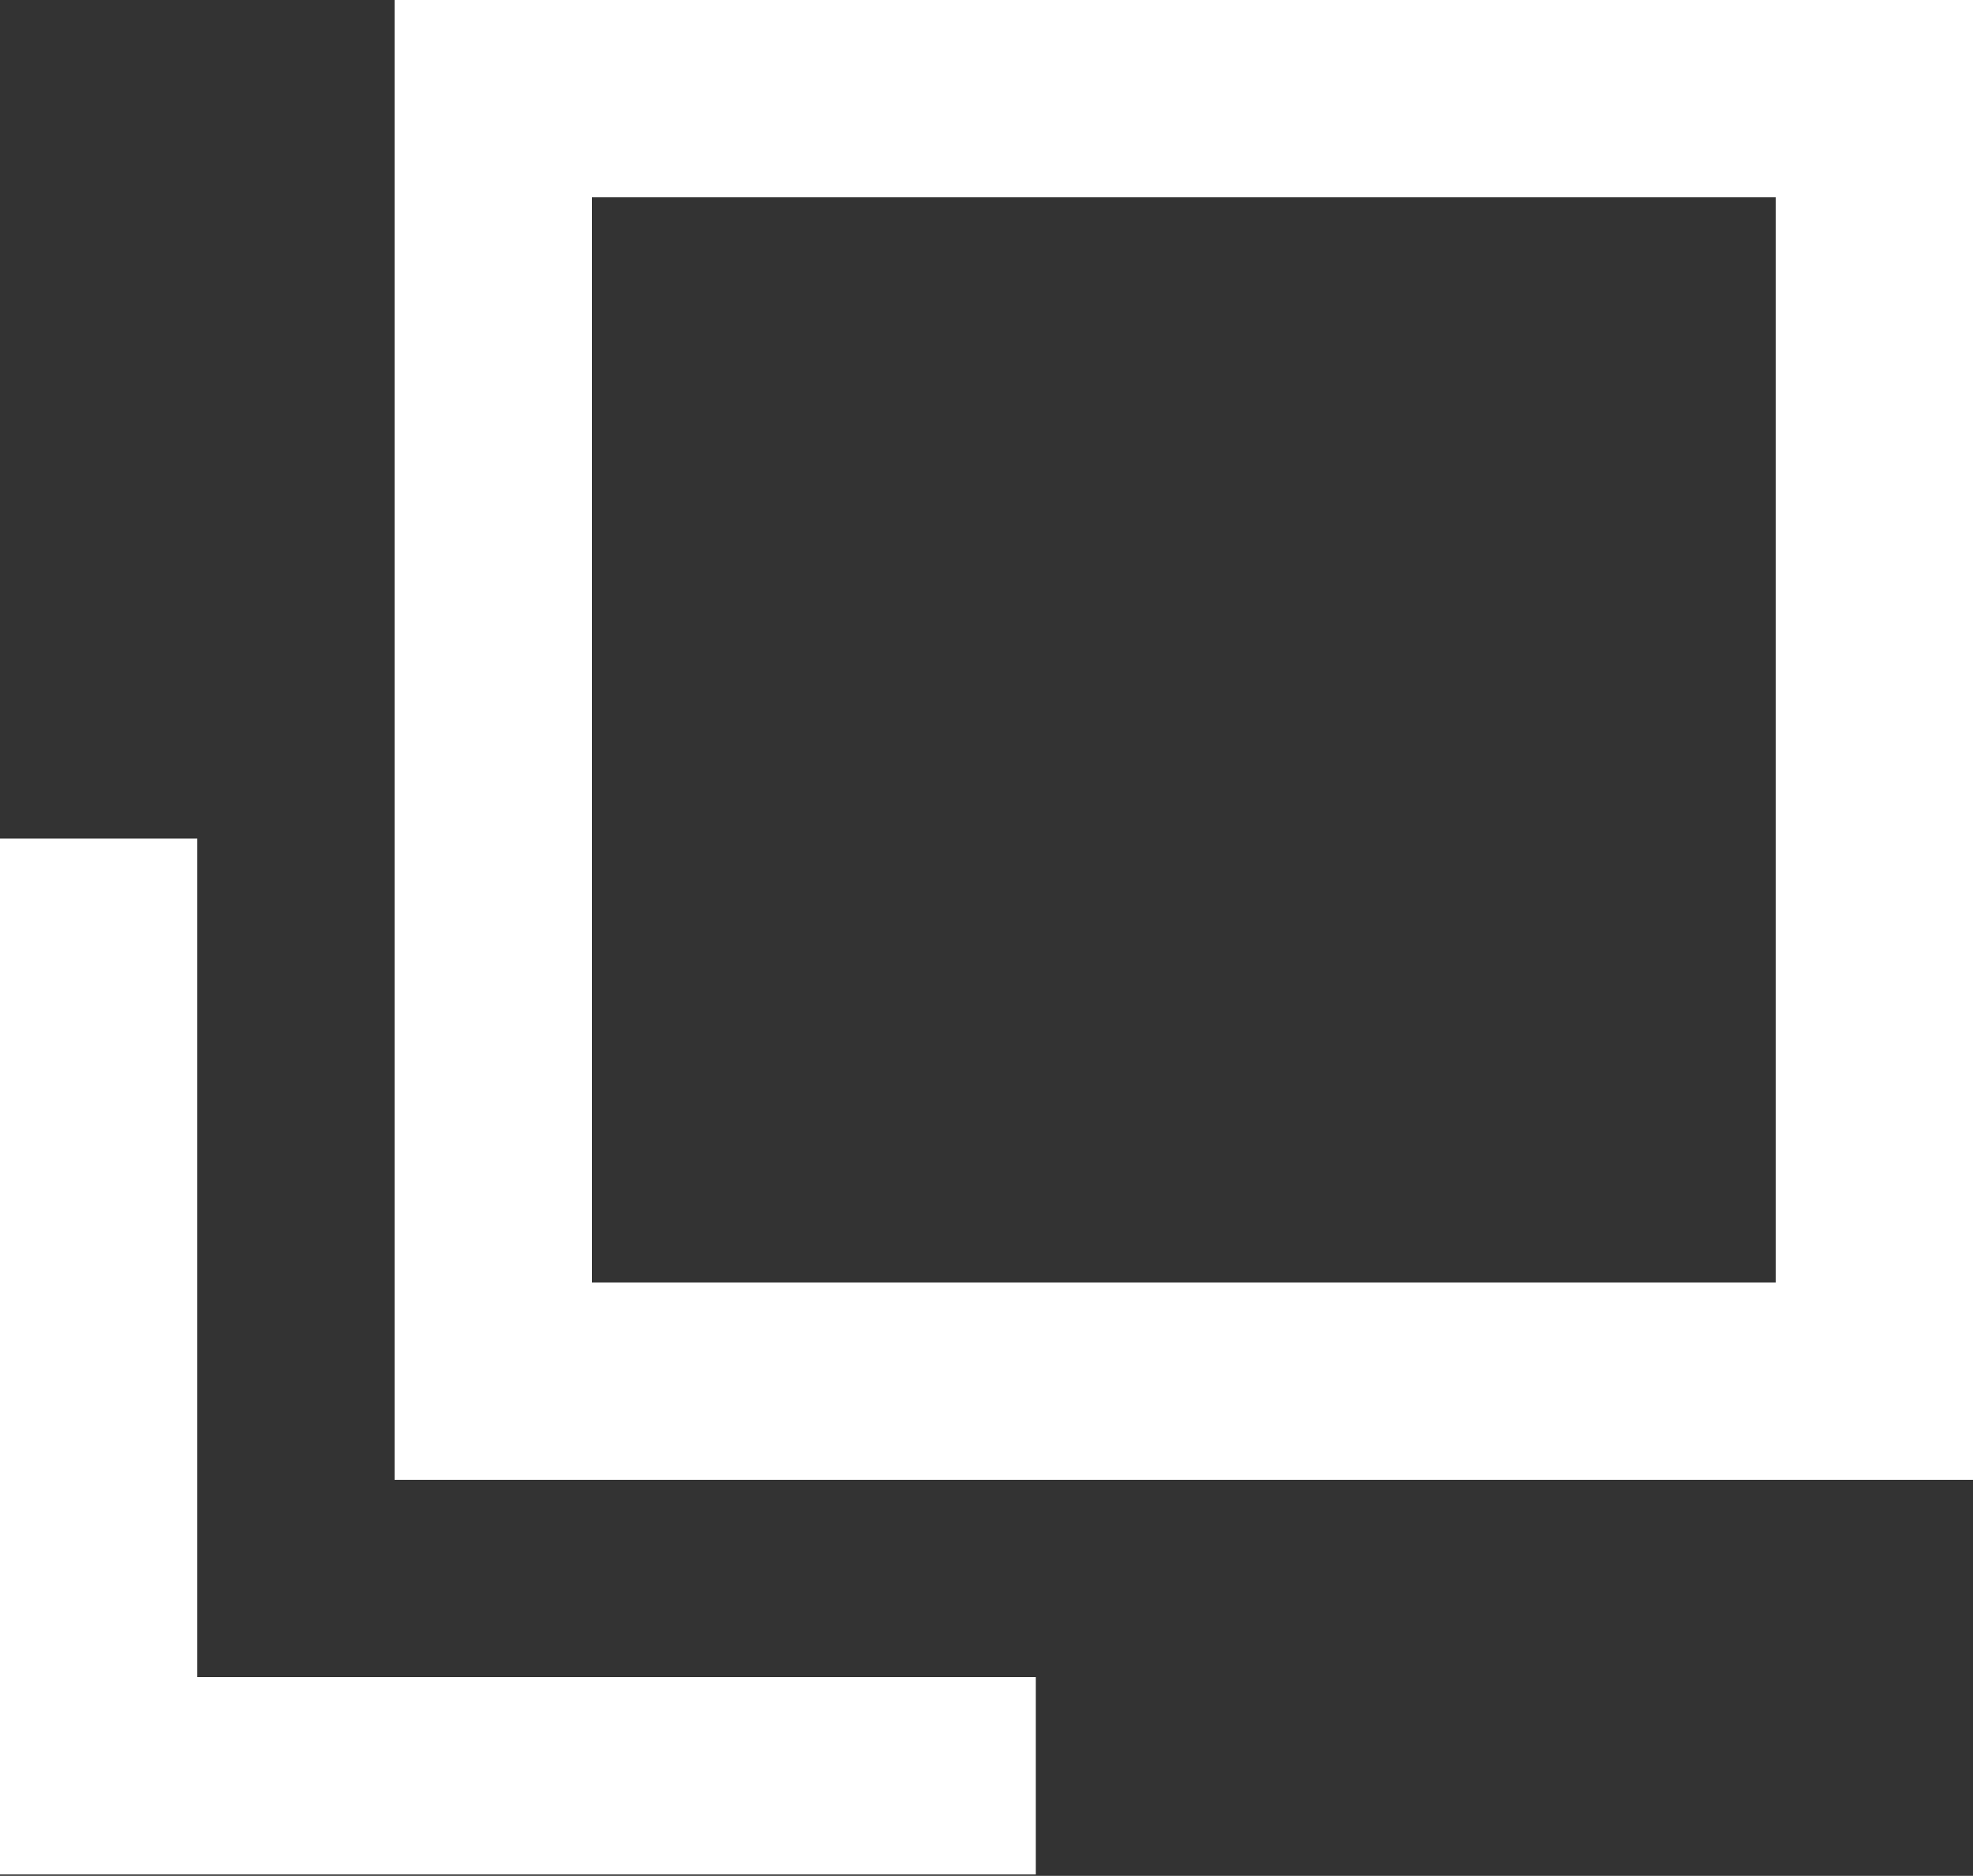 <svg xmlns="http://www.w3.org/2000/svg" width="14" height="13.31" viewBox="0 0 14 13.31">
  <rect x="0" y="0" width="14" height="13.31" fill="#333333" stroke="none"/>
  <defs>
    <style>
      .cls-1 {
        fill: #fff;
        fill-rule: evenodd;
      }
    </style>
  </defs>
  <path id="아이콘_새창" class="cls-1" d="M788.8,2479v10.5H800V2479H788.8Zm9.8,9.1h-8.4v-7.7h8.4v7.7Zm-11.2,2.8v-5.95H786v7.35h7.35v-1.4H787.4Z" transform="translate(-786 -2479)"/>
</svg>
